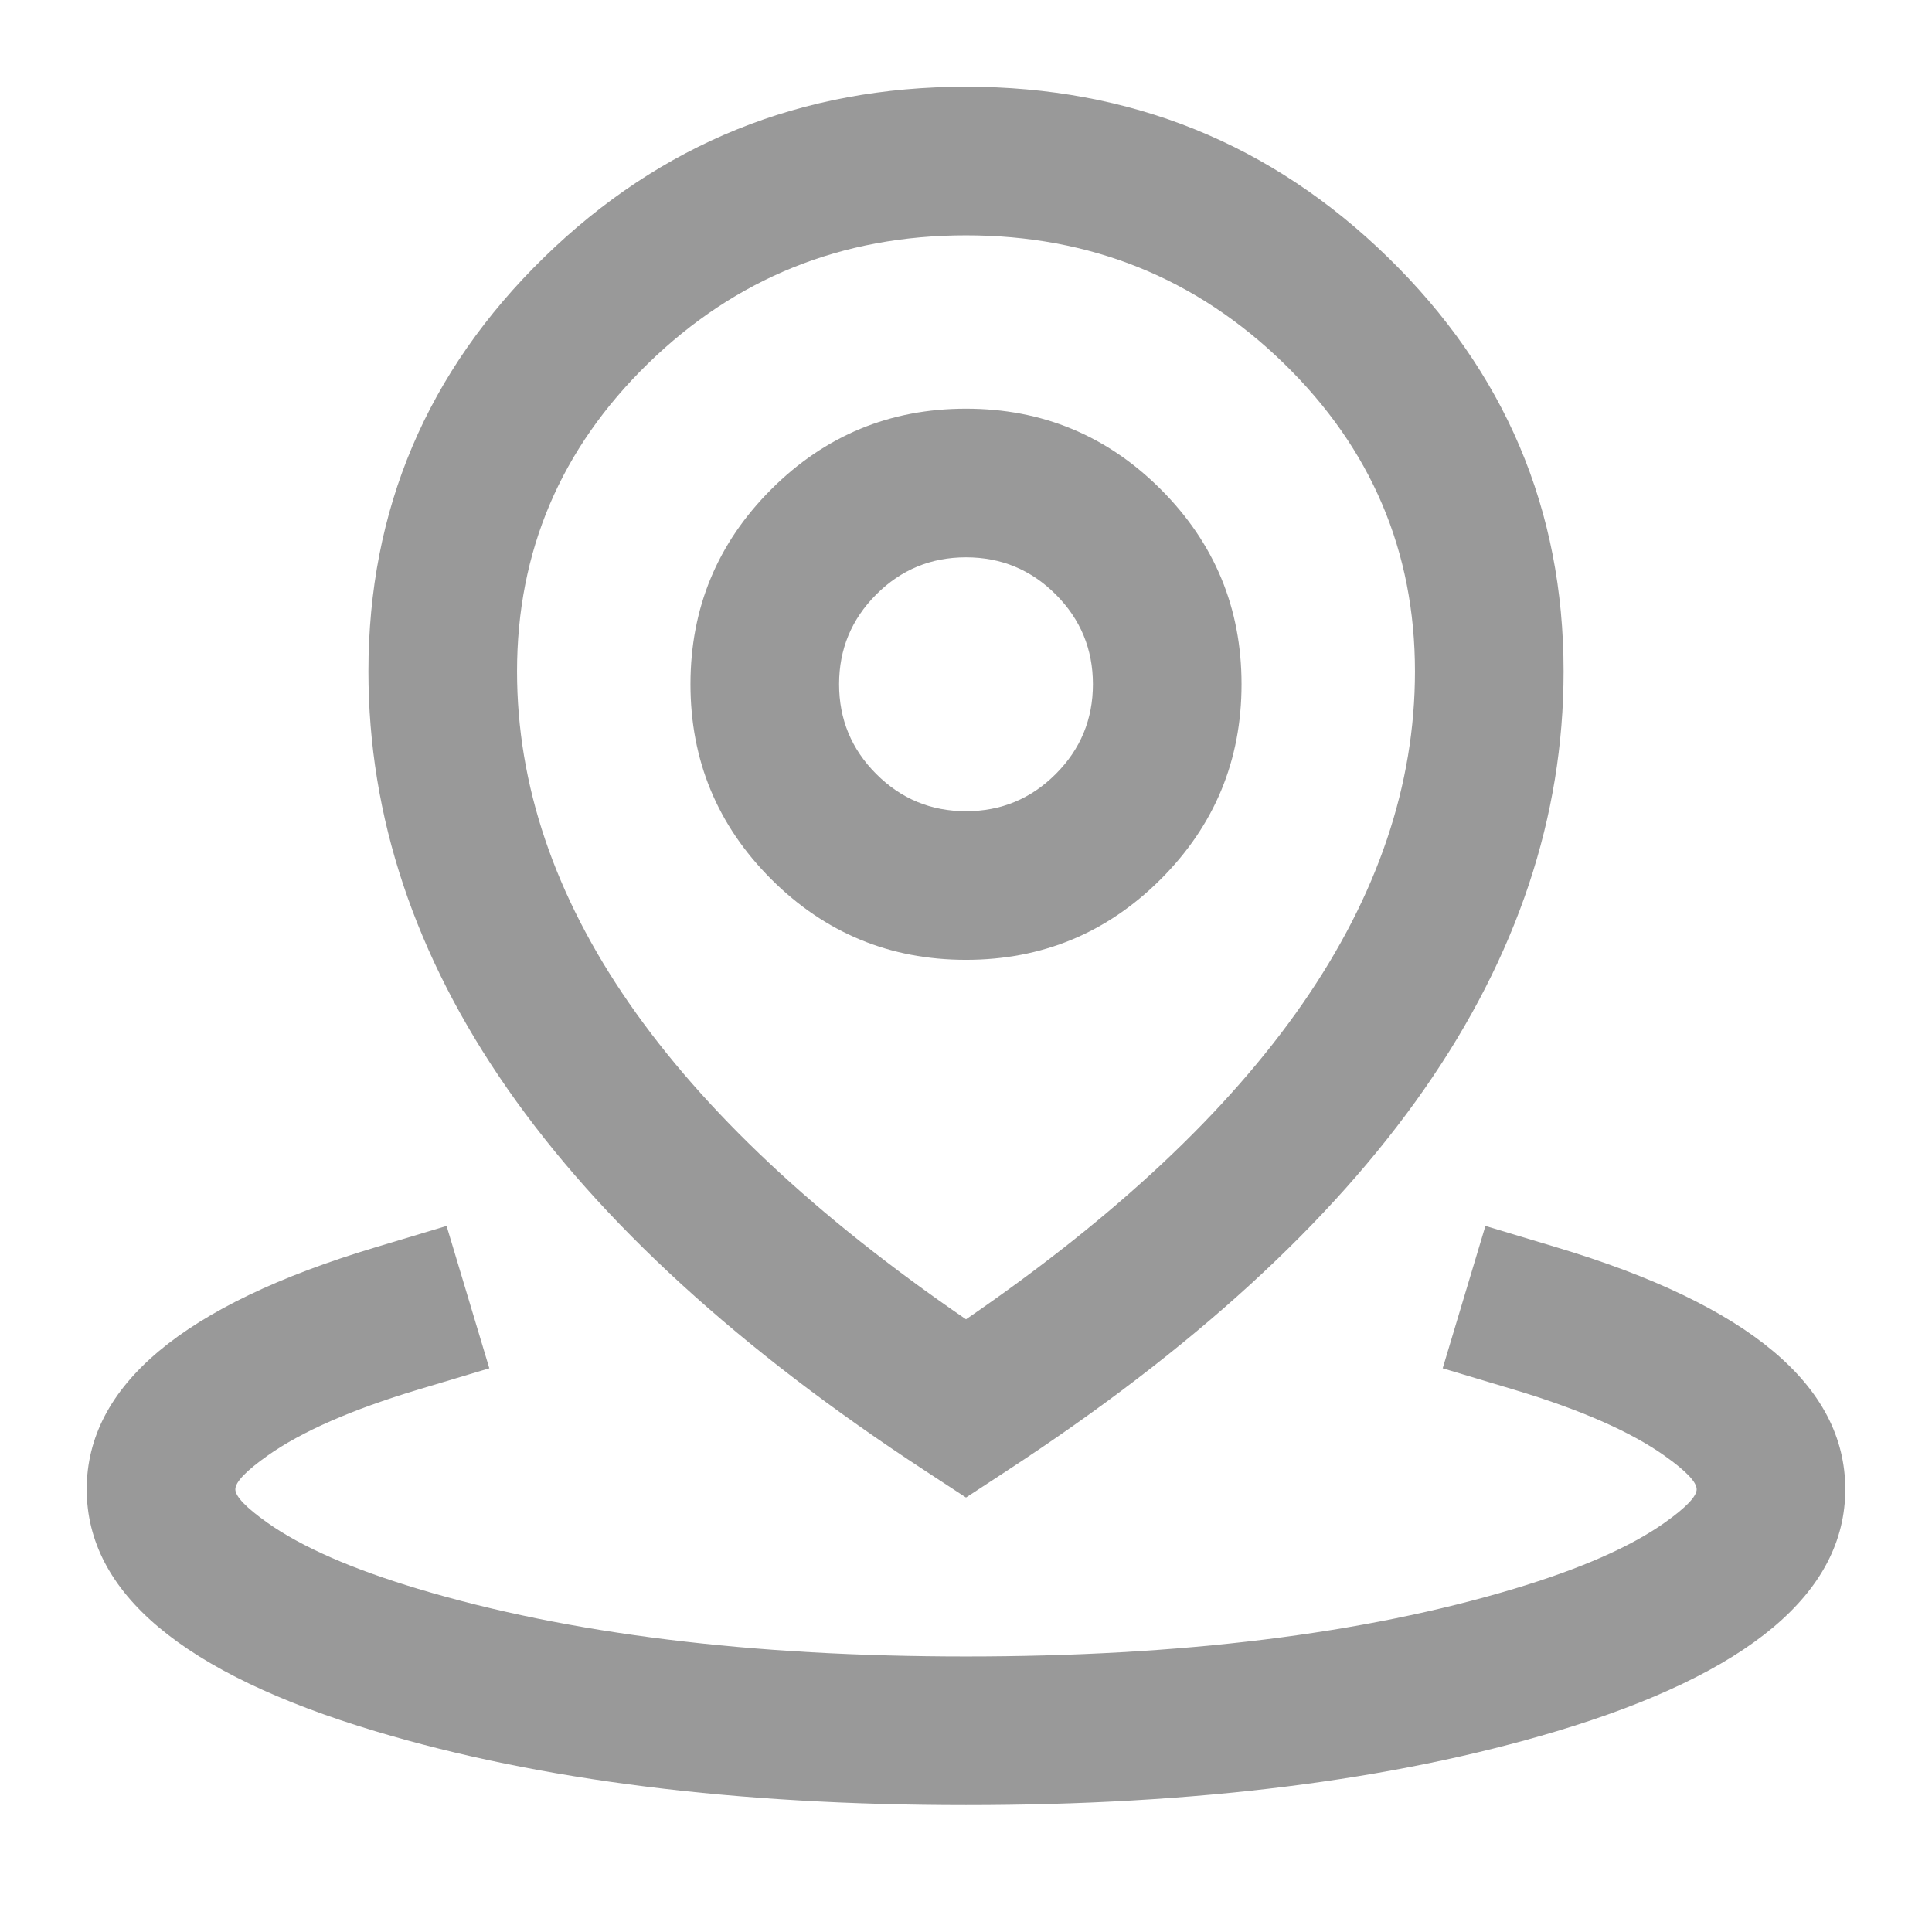 <svg xmlns="http://www.w3.org/2000/svg" xmlns:xlink="http://www.w3.org/1999/xlink" fill="none" version="1.1" width="26" height="26" viewBox="0 0 26 26"><defs><clipPath id="master_svg0_58_13300"><rect x="0" y="0" width="26" height="26" rx="0"/></clipPath></defs><g clip-path="url(#master_svg0_58_13300)"><g><path d="M6.01,16.498L5.052,16.786Q1.167,17.952,1.167,20.042Q1.167,22.132,5.052,23.298Q8.366,24.292,13,24.292Q17.634,24.292,20.948,23.298Q24.833,22.132,24.833,20.042Q24.833,17.952,20.948,16.786L19.99,16.498L19.415,18.414L20.373,18.701Q21.715,19.104,22.403,19.592Q22.833,19.897,22.833,20.042Q22.833,20.186,22.403,20.491Q21.715,20.979,20.373,21.382Q17.341,22.292,13,22.292Q8.659,22.292,5.627,21.382Q4.285,20.979,3.597,20.491Q3.167,20.186,3.167,20.042Q3.167,19.897,3.597,19.592Q4.285,19.104,5.627,18.701L6.585,18.414L6.01,16.498Z" fill-rule="evenodd" fill="#999999" fill-opacity="1"/></g><g><path d="M7.322,3.463Q4.958,5.769,4.958,9.036Q4.958,14.897,12.453,19.795L13,20.153L13.547,19.795Q21.042,14.897,21.042,9.036Q21.042,5.769,18.678,3.463Q16.324,1.167,13,1.167Q9.676,1.167,7.322,3.463ZM13,17.755Q6.958,13.612,6.958,9.036Q6.958,6.612,8.719,4.894Q10.49,3.167,13,3.167Q15.51,3.167,17.281,4.894Q19.042,6.612,19.042,9.036Q19.042,13.612,13,17.755Z" fill-rule="evenodd" fill="#999999" fill-opacity="1"/></g><g><path d="M10.378,6.586Q9.292,7.672,9.292,9.208Q9.292,10.744,10.378,11.831Q11.464,12.917,13,12.917Q14.536,12.917,15.622,11.831Q16.708,10.744,16.708,9.208Q16.708,7.672,15.622,6.586Q14.536,5.5,13,5.5Q11.464,5.5,10.378,6.586ZM11.792,10.416Q11.292,9.916,11.292,9.208Q11.292,8.501,11.792,8Q12.292,7.5,13,7.5Q13.708,7.5,14.208,8Q14.708,8.501,14.708,9.208Q14.708,9.916,14.208,10.416Q13.708,10.917,13,10.917Q12.292,10.917,11.792,10.416Z" fill-rule="evenodd" fill="#999999" fill-opacity="1"/></g></g></svg>